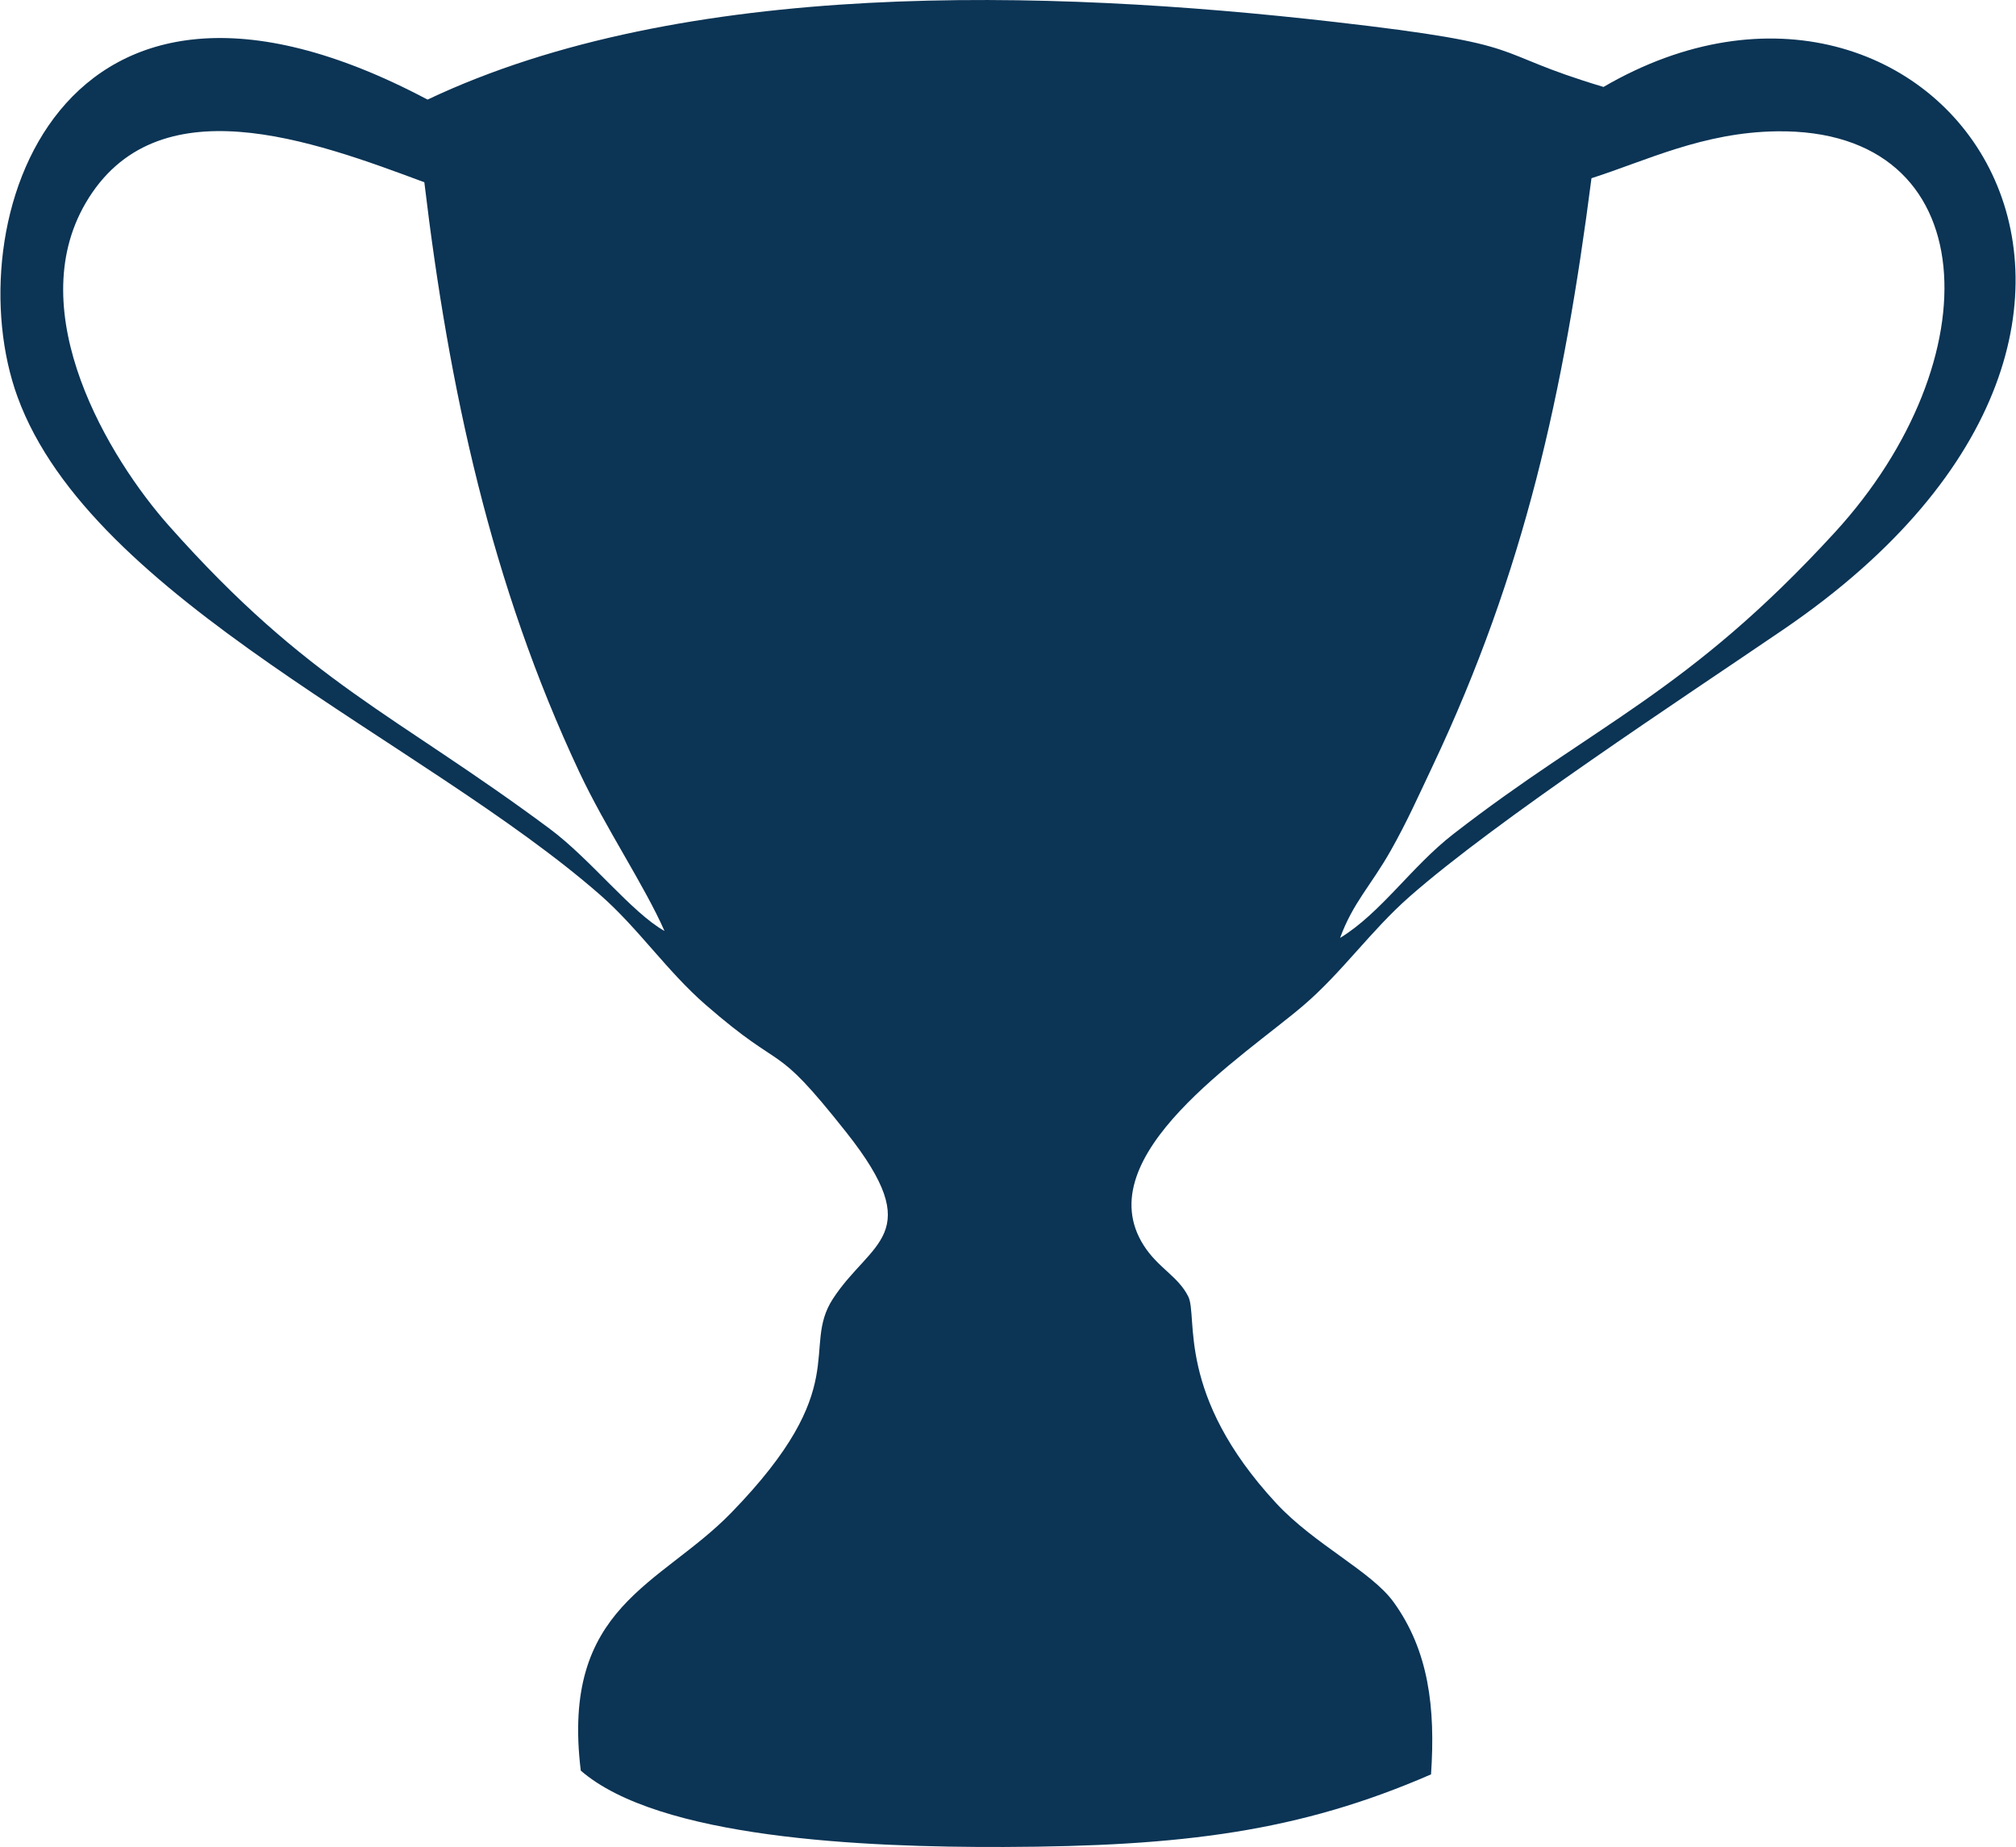 <?xml version="1.0" encoding="UTF-8"?>
<!DOCTYPE svg PUBLIC "-//W3C//DTD SVG 1.1//EN" "http://www.w3.org/Graphics/SVG/1.1/DTD/svg11.dtd">
<!-- Creator: CorelDRAW X6 -->
<svg xmlns="http://www.w3.org/2000/svg" xml:space="preserve" width="250px" height="229px" version="1.1" style="shape-rendering:geometricPrecision; text-rendering:geometricPrecision; image-rendering:optimizeQuality; fill-rule:evenodd; clip-rule:evenodd"
viewBox="0 0 4722856 4327882"
 xmlns:xlink="http://www.w3.org/1999/xlink">
 <defs>
  <style type="text/css">
   <![CDATA[
    .fil0 {fill:#0B3455}
   ]]>
  </style>
 </defs>
 <g id="Слой_x0020_1">
  <path class="fil0" d="M3728895 417585c128022,-40840 260985,-107462 434136,-109886 490734,-6713 505512,536935 136273,939741 -345416,376838 -560945,448075 -894705,707335 -97764,75946 -169048,184480 -264901,242989 30210,-82752 72822,-123313 118884,-204946 37950,-67228 63125,-124059 98324,-198466 214970,-454742 307373,-875171 371990,-1376767zm-2735353 9511c57624,483414 156507,942119 363272,1382129 61680,131192 152731,265833 199585,372269 -77158,-43311 -173011,-168162 -269004,-239493 -365649,-271708 -563323,-339635 -892234,-709759 -141215,-158931 -345416,-499079 -195529,-756241 164992,-282943 533019,-146064 793911,-48906zm2359307 3730620c10630,-155808 -5361,-289843 -87834,-403832 -52169,-72123 -185365,-134782 -275064,-231567 -235996,-254691 -182615,-437119 -206065,-484300 -23590,-47414 -70444,-66575 -104338,-119676 -133756,-209981 235017,-443180 374647,-562763 90818,-77811 157253,-174596 248490,-254738 204527,-179724 635072,-461549 876663,-626261 1075549,-733443 351150,-1721437 -422294,-1270844 -282244,-84617 -151798,-97625 -633254,-152637 -673115,-76832 -1522971,-102007 -2122705,182288 -871162,-461689 -1106272,297443 -961140,696193 173710,477260 951163,804540 1365811,1167485 89233,78137 155948,177906 246299,256696 193617,168722 153570,76132 330450,299587 191100,241357 56924,254271 -31376,389939 -75946,116786 49885,205040 -238327,501410 -166437,171099 -399869,218140 -352642,604209 182895,158418 660481,180051 991864,178932 418331,-1445 692463,-35898 1000815,-170120z"/>
 </g>
</svg>
